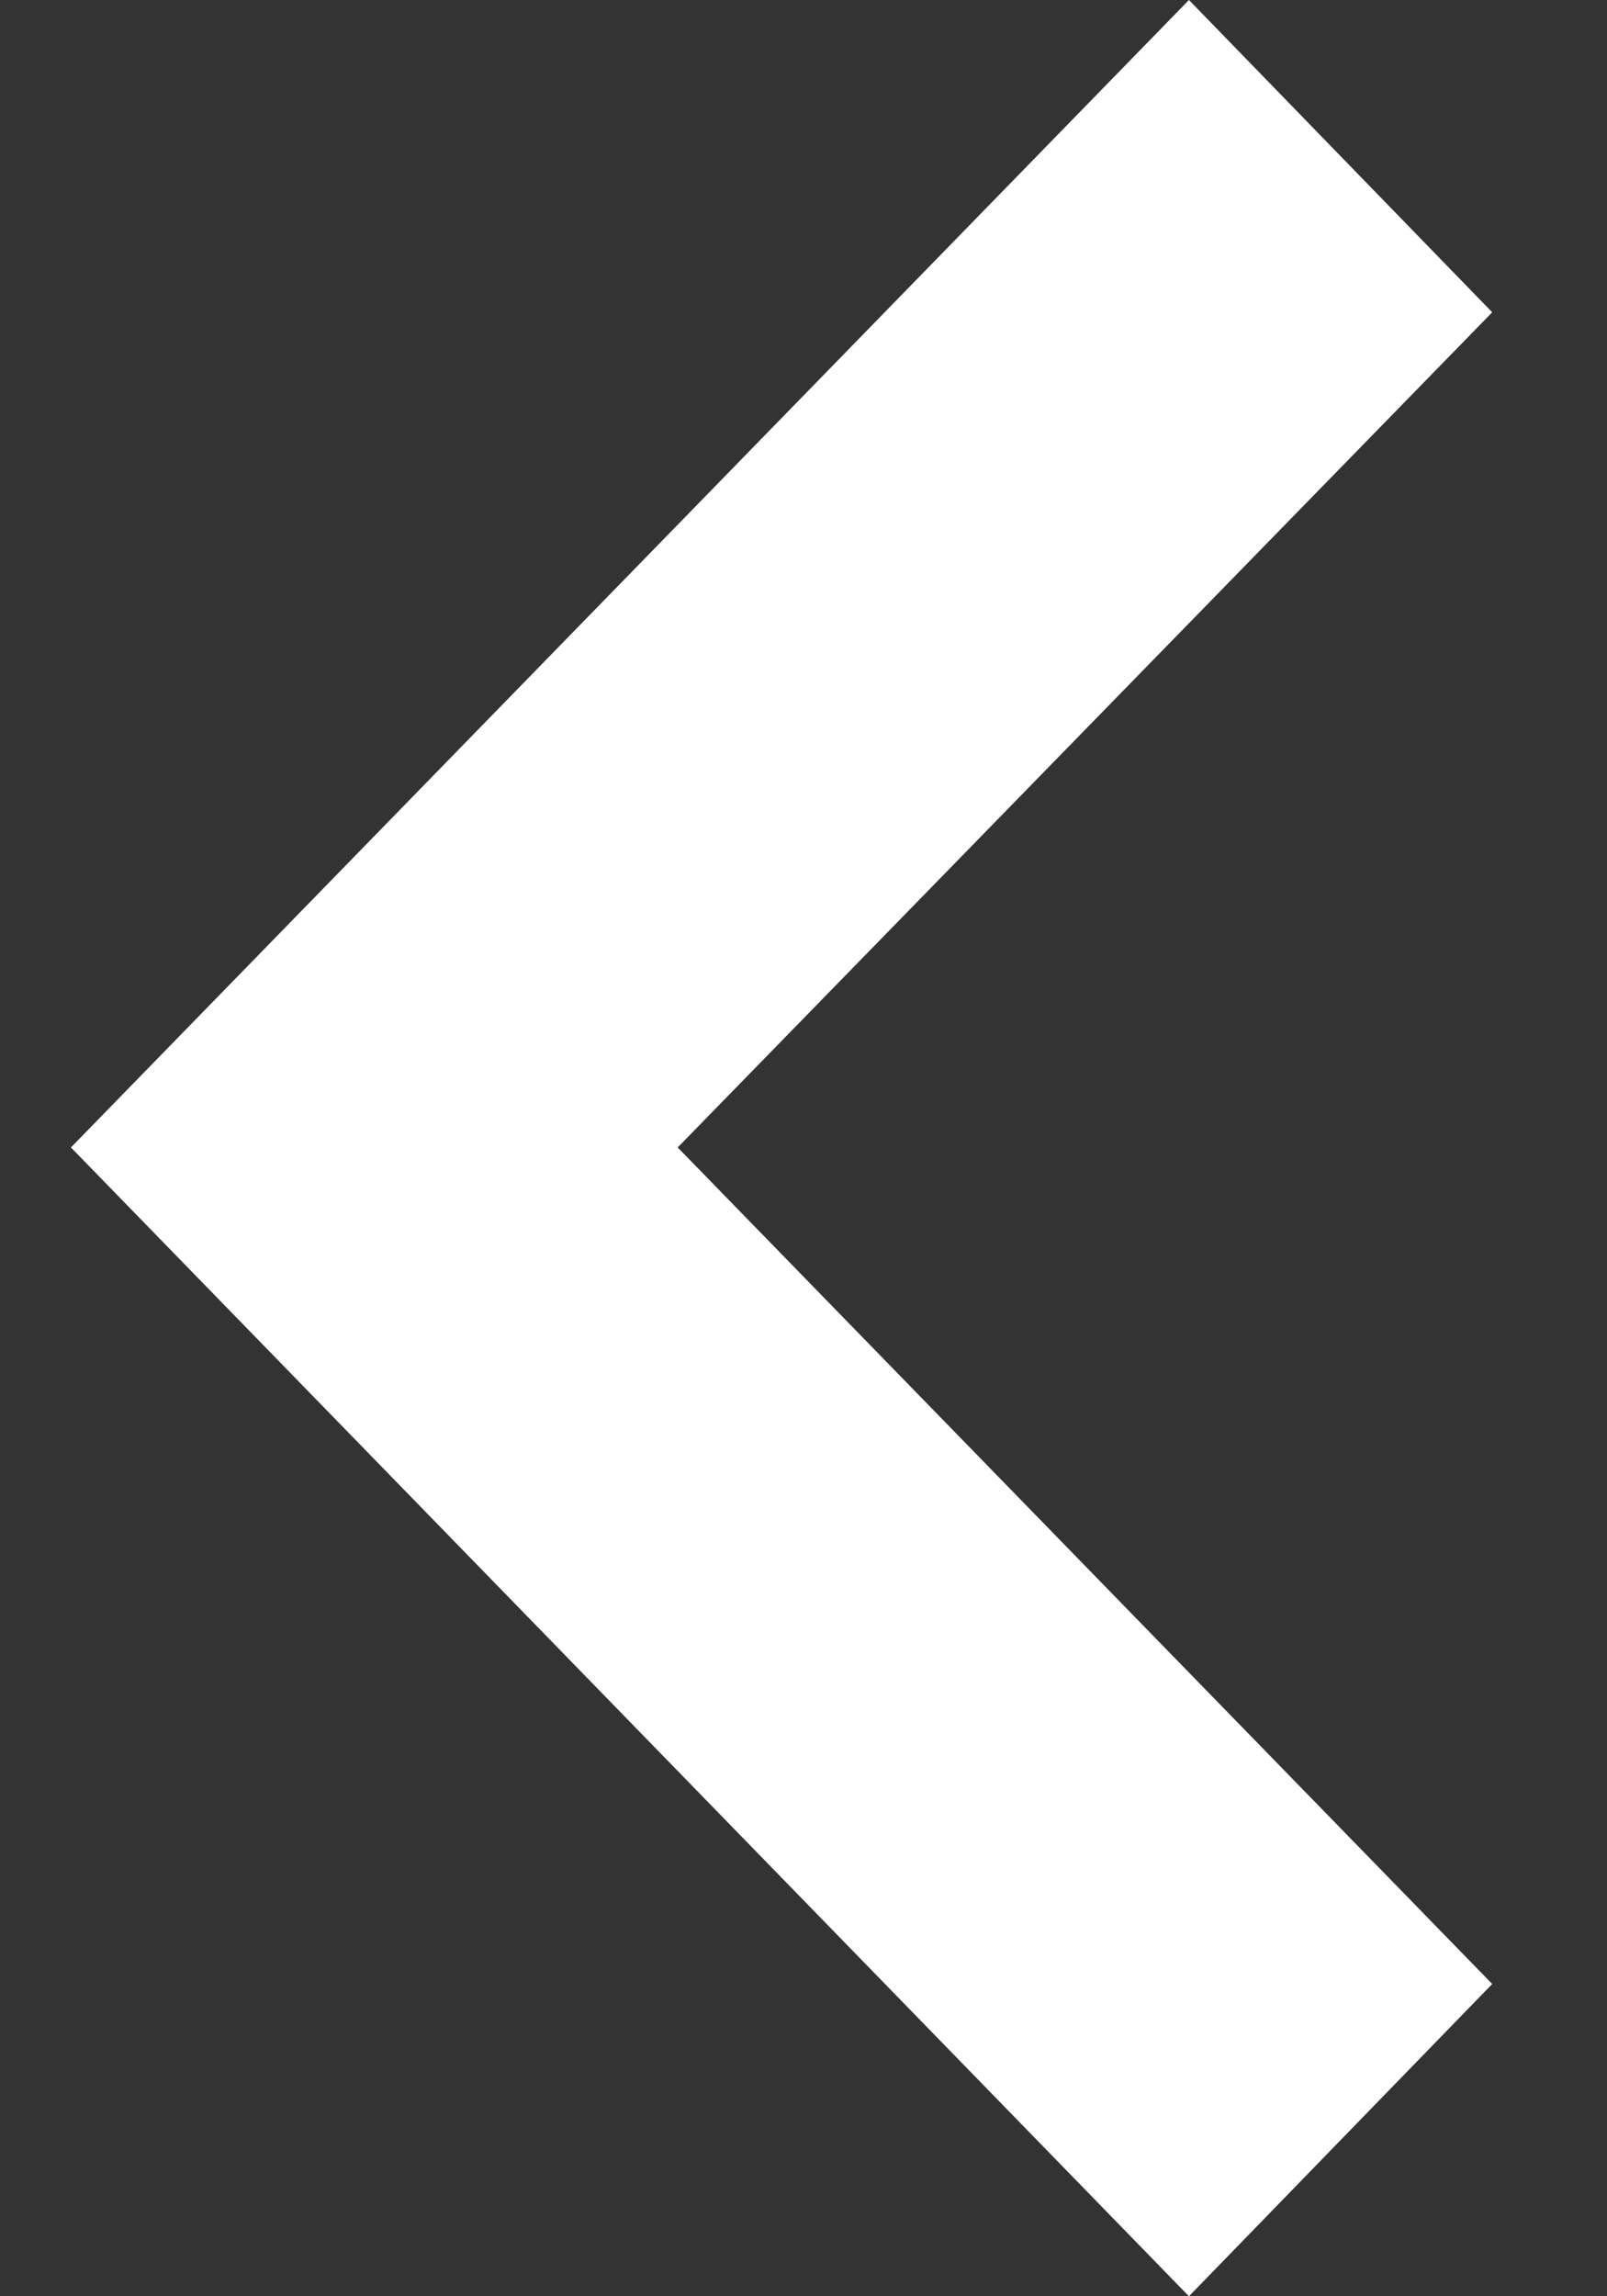 <svg width="7" height="10" viewBox="0 0 7 10" fill="none" xmlns="http://www.w3.org/2000/svg">
<rect x="0" y="0" width="7" height="10" fill="#333333" stroke="none"/>
<path d="M5.179 0L0.309 4.997L5.179 10L6.5 8.64L2.952 4.997L6.5 1.36L5.179 0Z" fill="white"/>
</svg>
